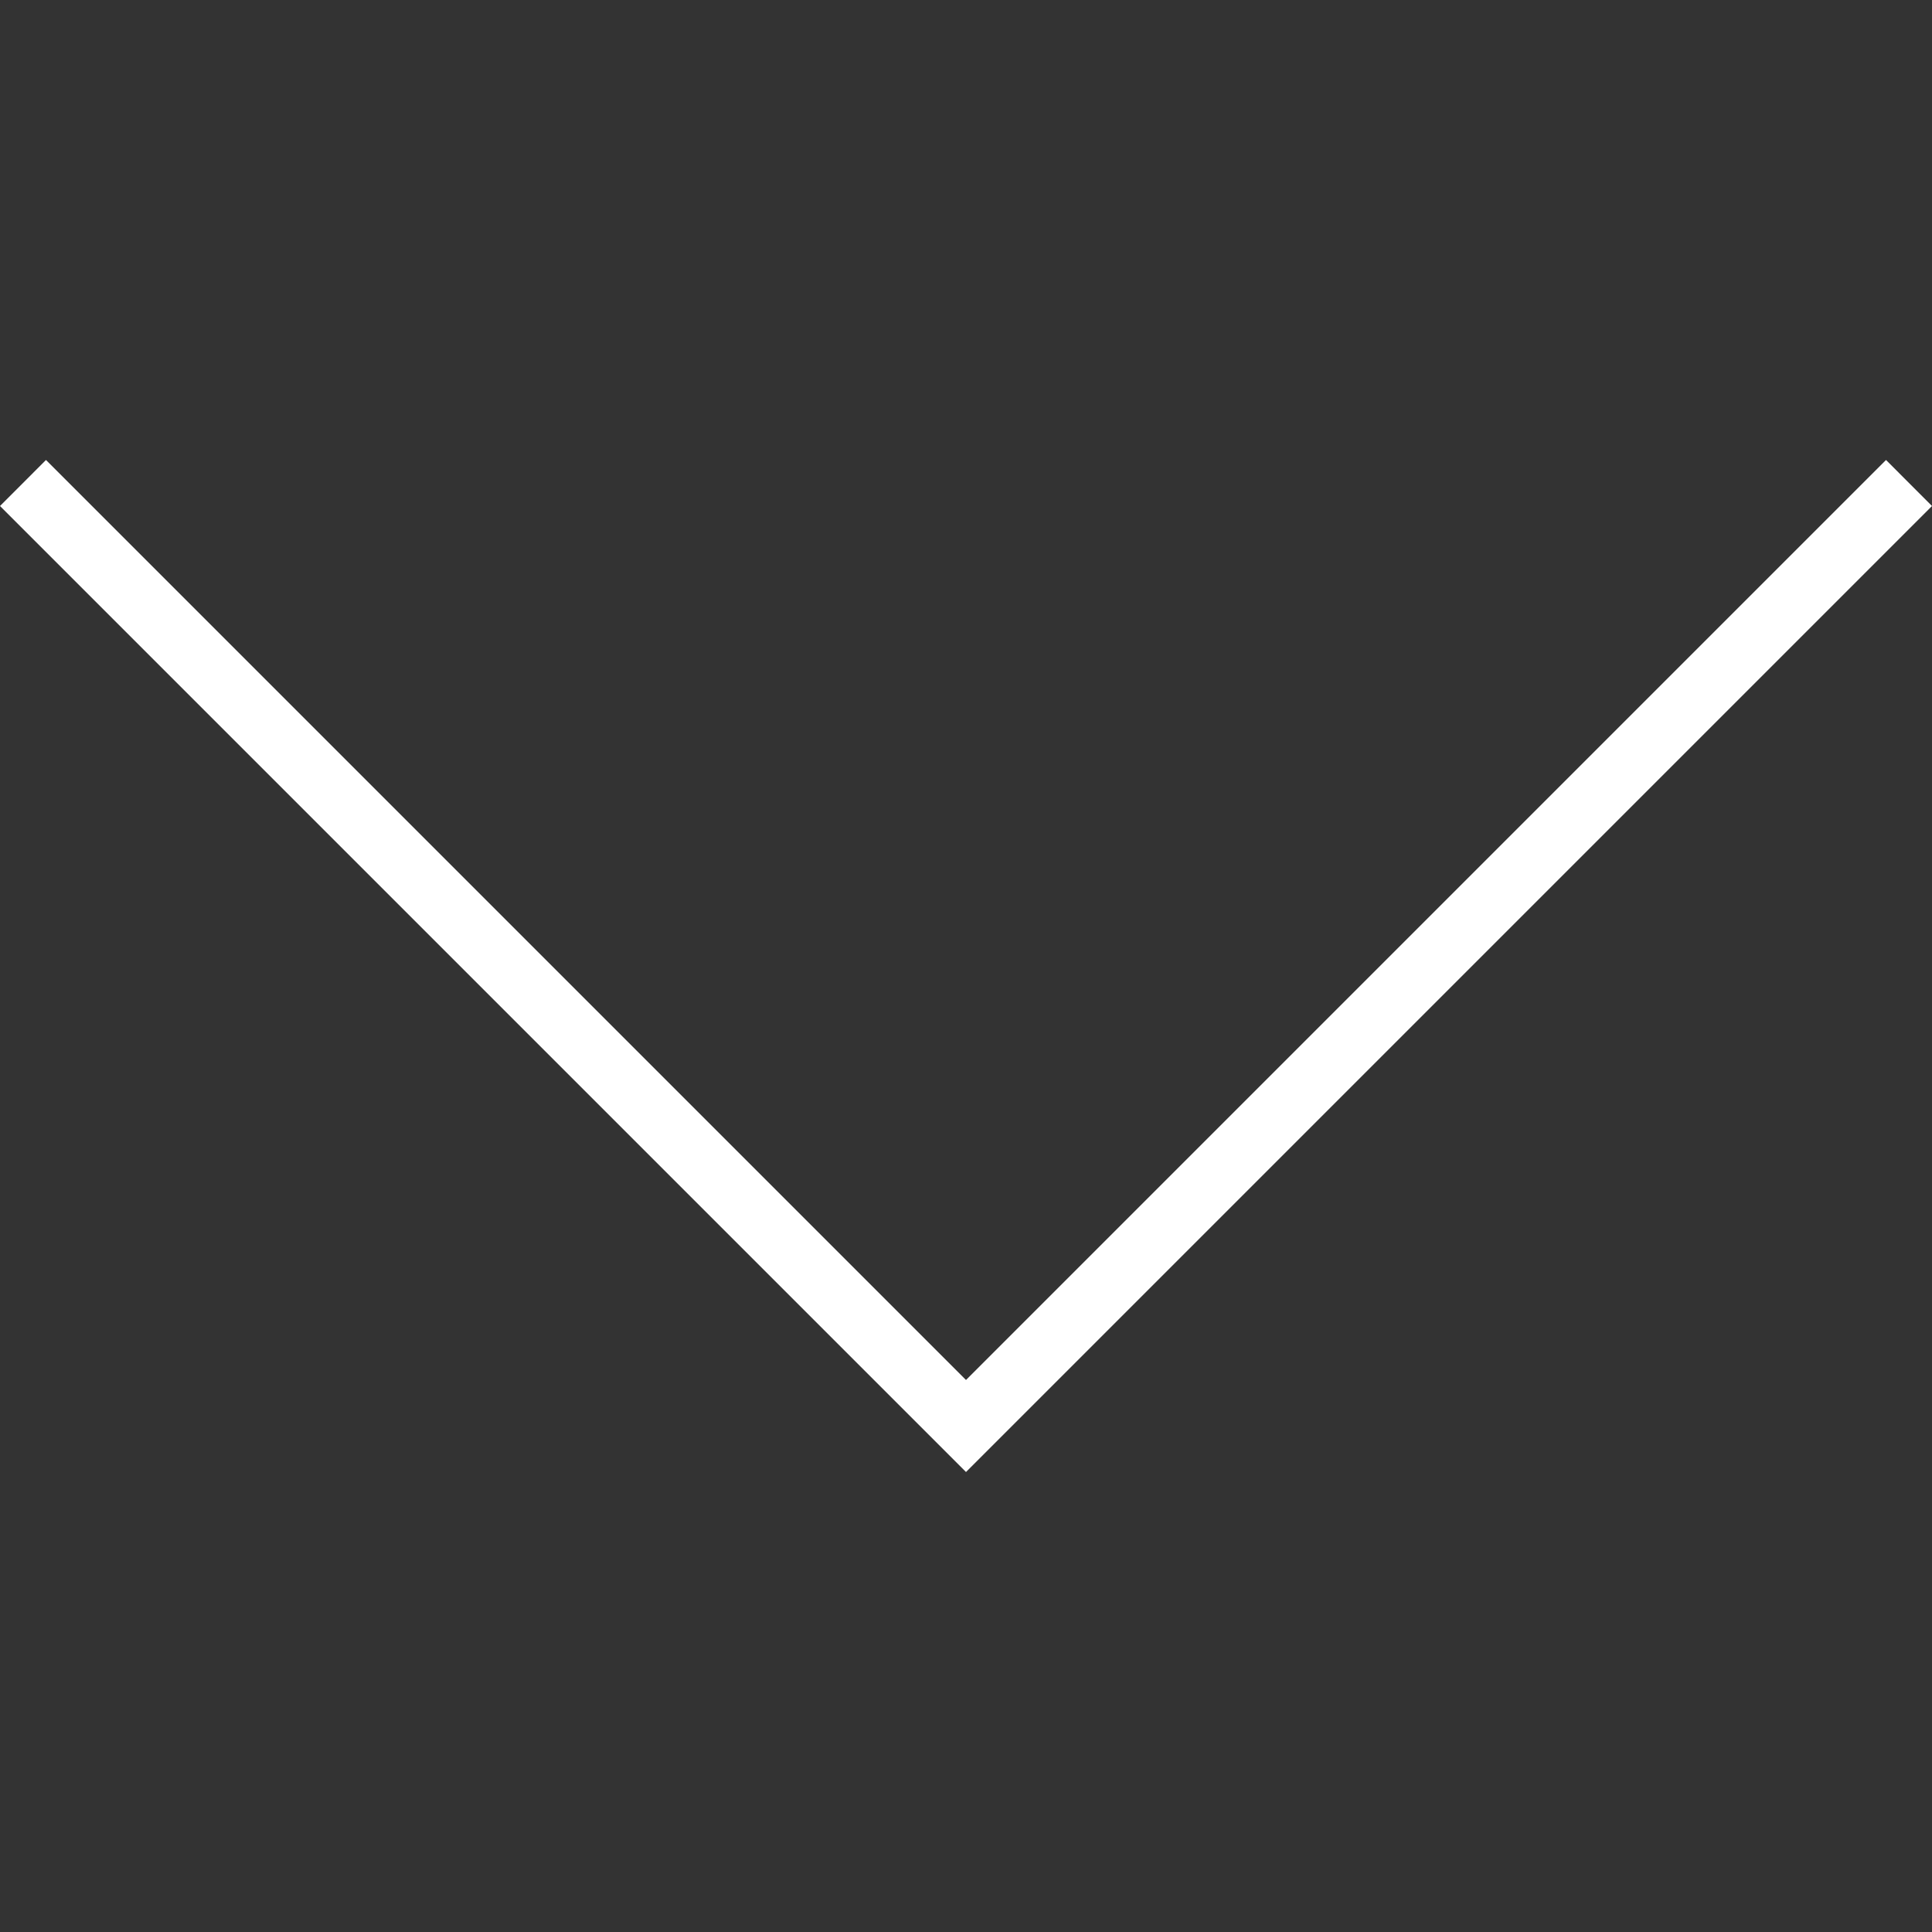 <?xml version="1.0" encoding="UTF-8"?> <svg xmlns="http://www.w3.org/2000/svg" width="35" height="35" viewBox="0 0 35 35" fill="none"><rect x="0" y="0" width="35" height="35" fill="#333333" stroke="none"/> <g clip-path="url(#clip0)"> <path d="M35 9.167L34.167 8.333L17.5 25L0.833 8.333L1.22913e-06 9.167L17.5 26.667L35 9.167Z" fill="white"></path> </g> <defs> <clipPath id="clip0"> <rect width="35" height="35" fill="white" transform="translate(35) rotate(90)"></rect> </clipPath> </defs> </svg> 